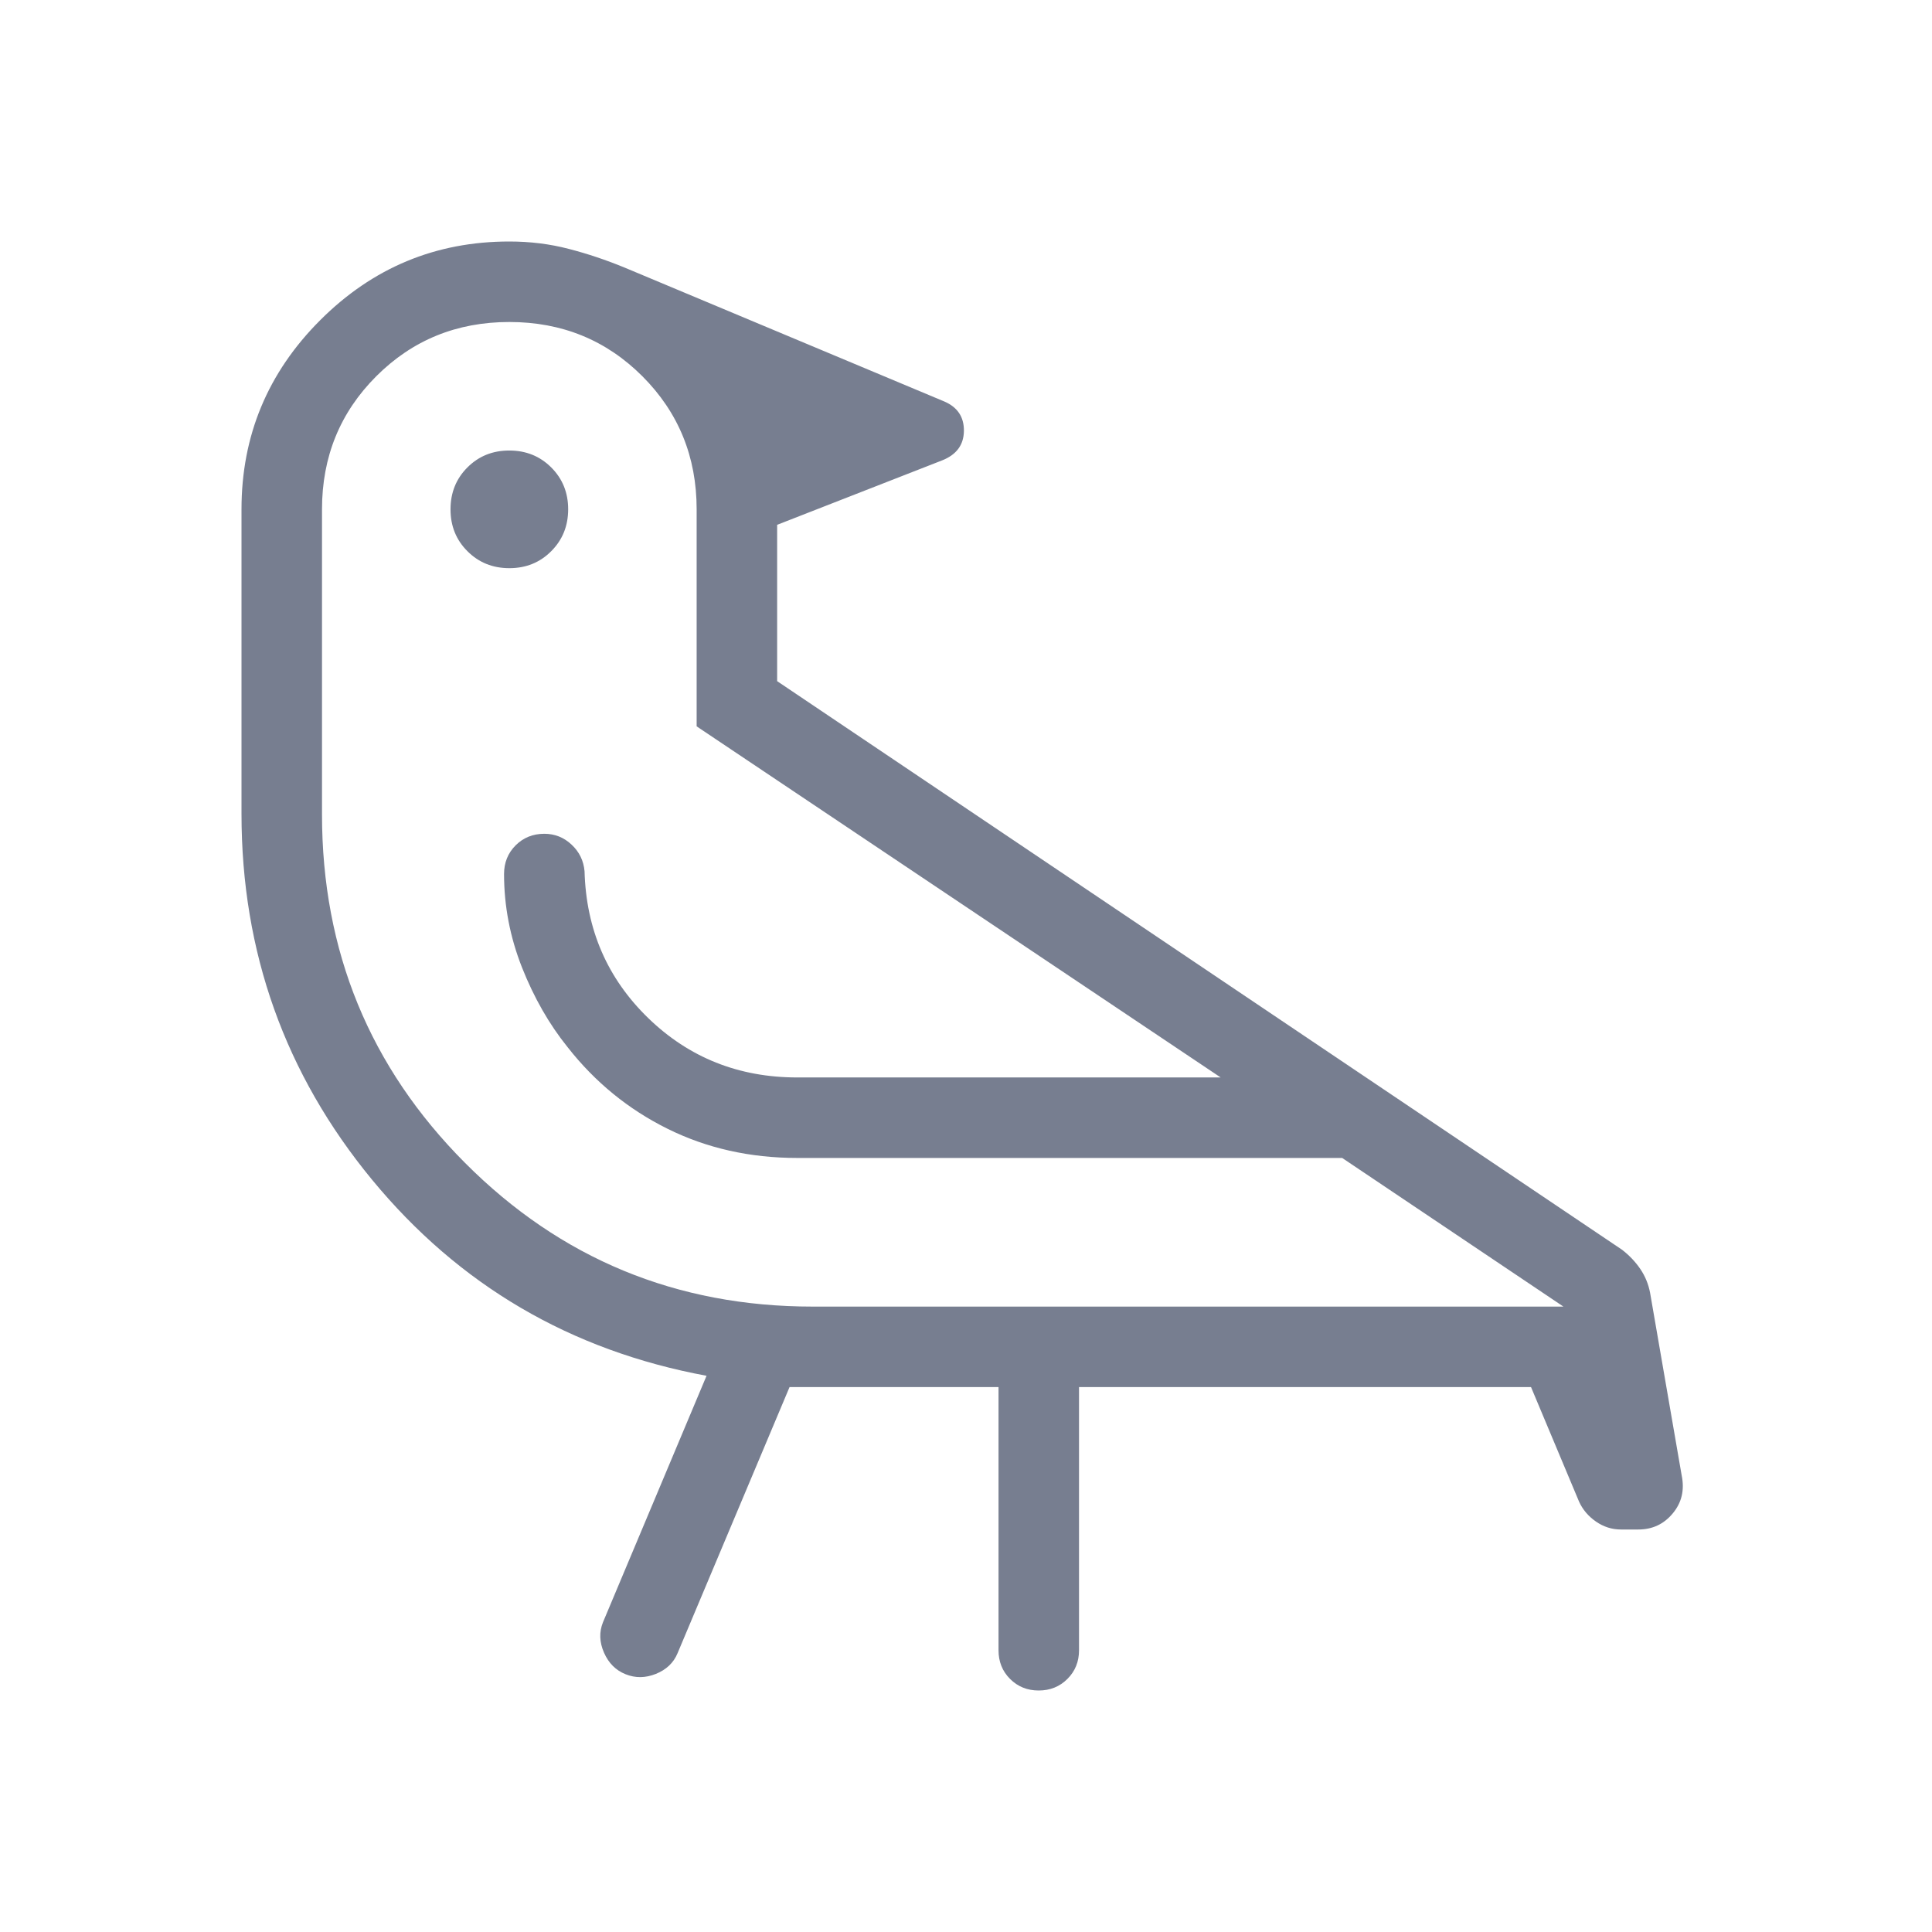 <svg width="48" height="48" viewBox="0 0 48 48" fill="none" xmlns="http://www.w3.org/2000/svg">
<path d="M19.616 34.462L16.834 41.073C16.735 41.312 16.555 41.483 16.296 41.587C16.037 41.691 15.786 41.694 15.543 41.596C15.299 41.499 15.12 41.32 15.006 41.059C14.892 40.799 14.883 40.547 14.981 40.304L17.554 34.181C14.174 33.555 11.404 31.931 9.242 29.308C7.081 26.684 6 23.655 6 20.219V12.654C6 10.824 6.652 9.258 7.955 7.955C9.258 6.652 10.824 6 12.654 6C13.169 6 13.661 6.061 14.129 6.183C14.597 6.304 15.062 6.46 15.523 6.65L23.457 9.973C23.788 10.114 23.952 10.358 23.948 10.706C23.944 11.053 23.764 11.297 23.407 11.438L19.308 13.039V16.923L40.3 31.05C40.482 31.191 40.633 31.351 40.754 31.529C40.874 31.707 40.955 31.904 40.996 32.119L41.781 36.657C41.855 37.019 41.782 37.333 41.559 37.6C41.338 37.867 41.053 38 40.704 38H40.273C40.047 38 39.84 37.934 39.65 37.802C39.46 37.67 39.321 37.505 39.231 37.307L38.038 34.462H26.808V41C26.808 41.283 26.712 41.521 26.52 41.712C26.328 41.904 26.09 42 25.806 42C25.523 42 25.285 41.904 25.094 41.712C24.903 41.521 24.808 41.283 24.808 41V34.462H19.616ZM12.655 14.116C12.241 14.116 11.894 13.976 11.614 13.695C11.333 13.416 11.193 13.069 11.193 12.655C11.193 12.241 11.332 11.894 11.612 11.614C11.892 11.333 12.239 11.193 12.652 11.193C13.066 11.193 13.413 11.332 13.694 11.612C13.975 11.892 14.116 12.239 14.116 12.652C14.116 13.066 13.976 13.413 13.695 13.694C13.416 13.975 13.069 14.116 12.655 14.116ZM20.192 32.462H38.843L33.346 28.769H19.808C18.633 28.769 17.559 28.527 16.585 28.044C15.611 27.561 14.784 26.886 14.104 26.019C13.645 25.45 13.267 24.789 12.969 24.037C12.672 23.284 12.523 22.51 12.523 21.715C12.523 21.432 12.619 21.195 12.81 21.003C13.002 20.811 13.24 20.715 13.523 20.715C13.784 20.715 14.01 20.805 14.201 20.985C14.393 21.164 14.5 21.385 14.523 21.646C14.562 23.092 15.089 24.308 16.104 25.293C17.119 26.277 18.354 26.769 19.808 26.769H30.327L17.308 18.046V12.654C17.308 11.349 16.858 10.247 15.96 9.348C15.061 8.449 13.959 8 12.654 8C11.349 8 10.247 8.449 9.348 9.348C8.449 10.247 8 11.349 8 12.654V20.231C8 23.628 9.185 26.516 11.556 28.894C13.927 31.272 16.805 32.462 20.192 32.462Z" fill="#777E90"/>
</svg>
